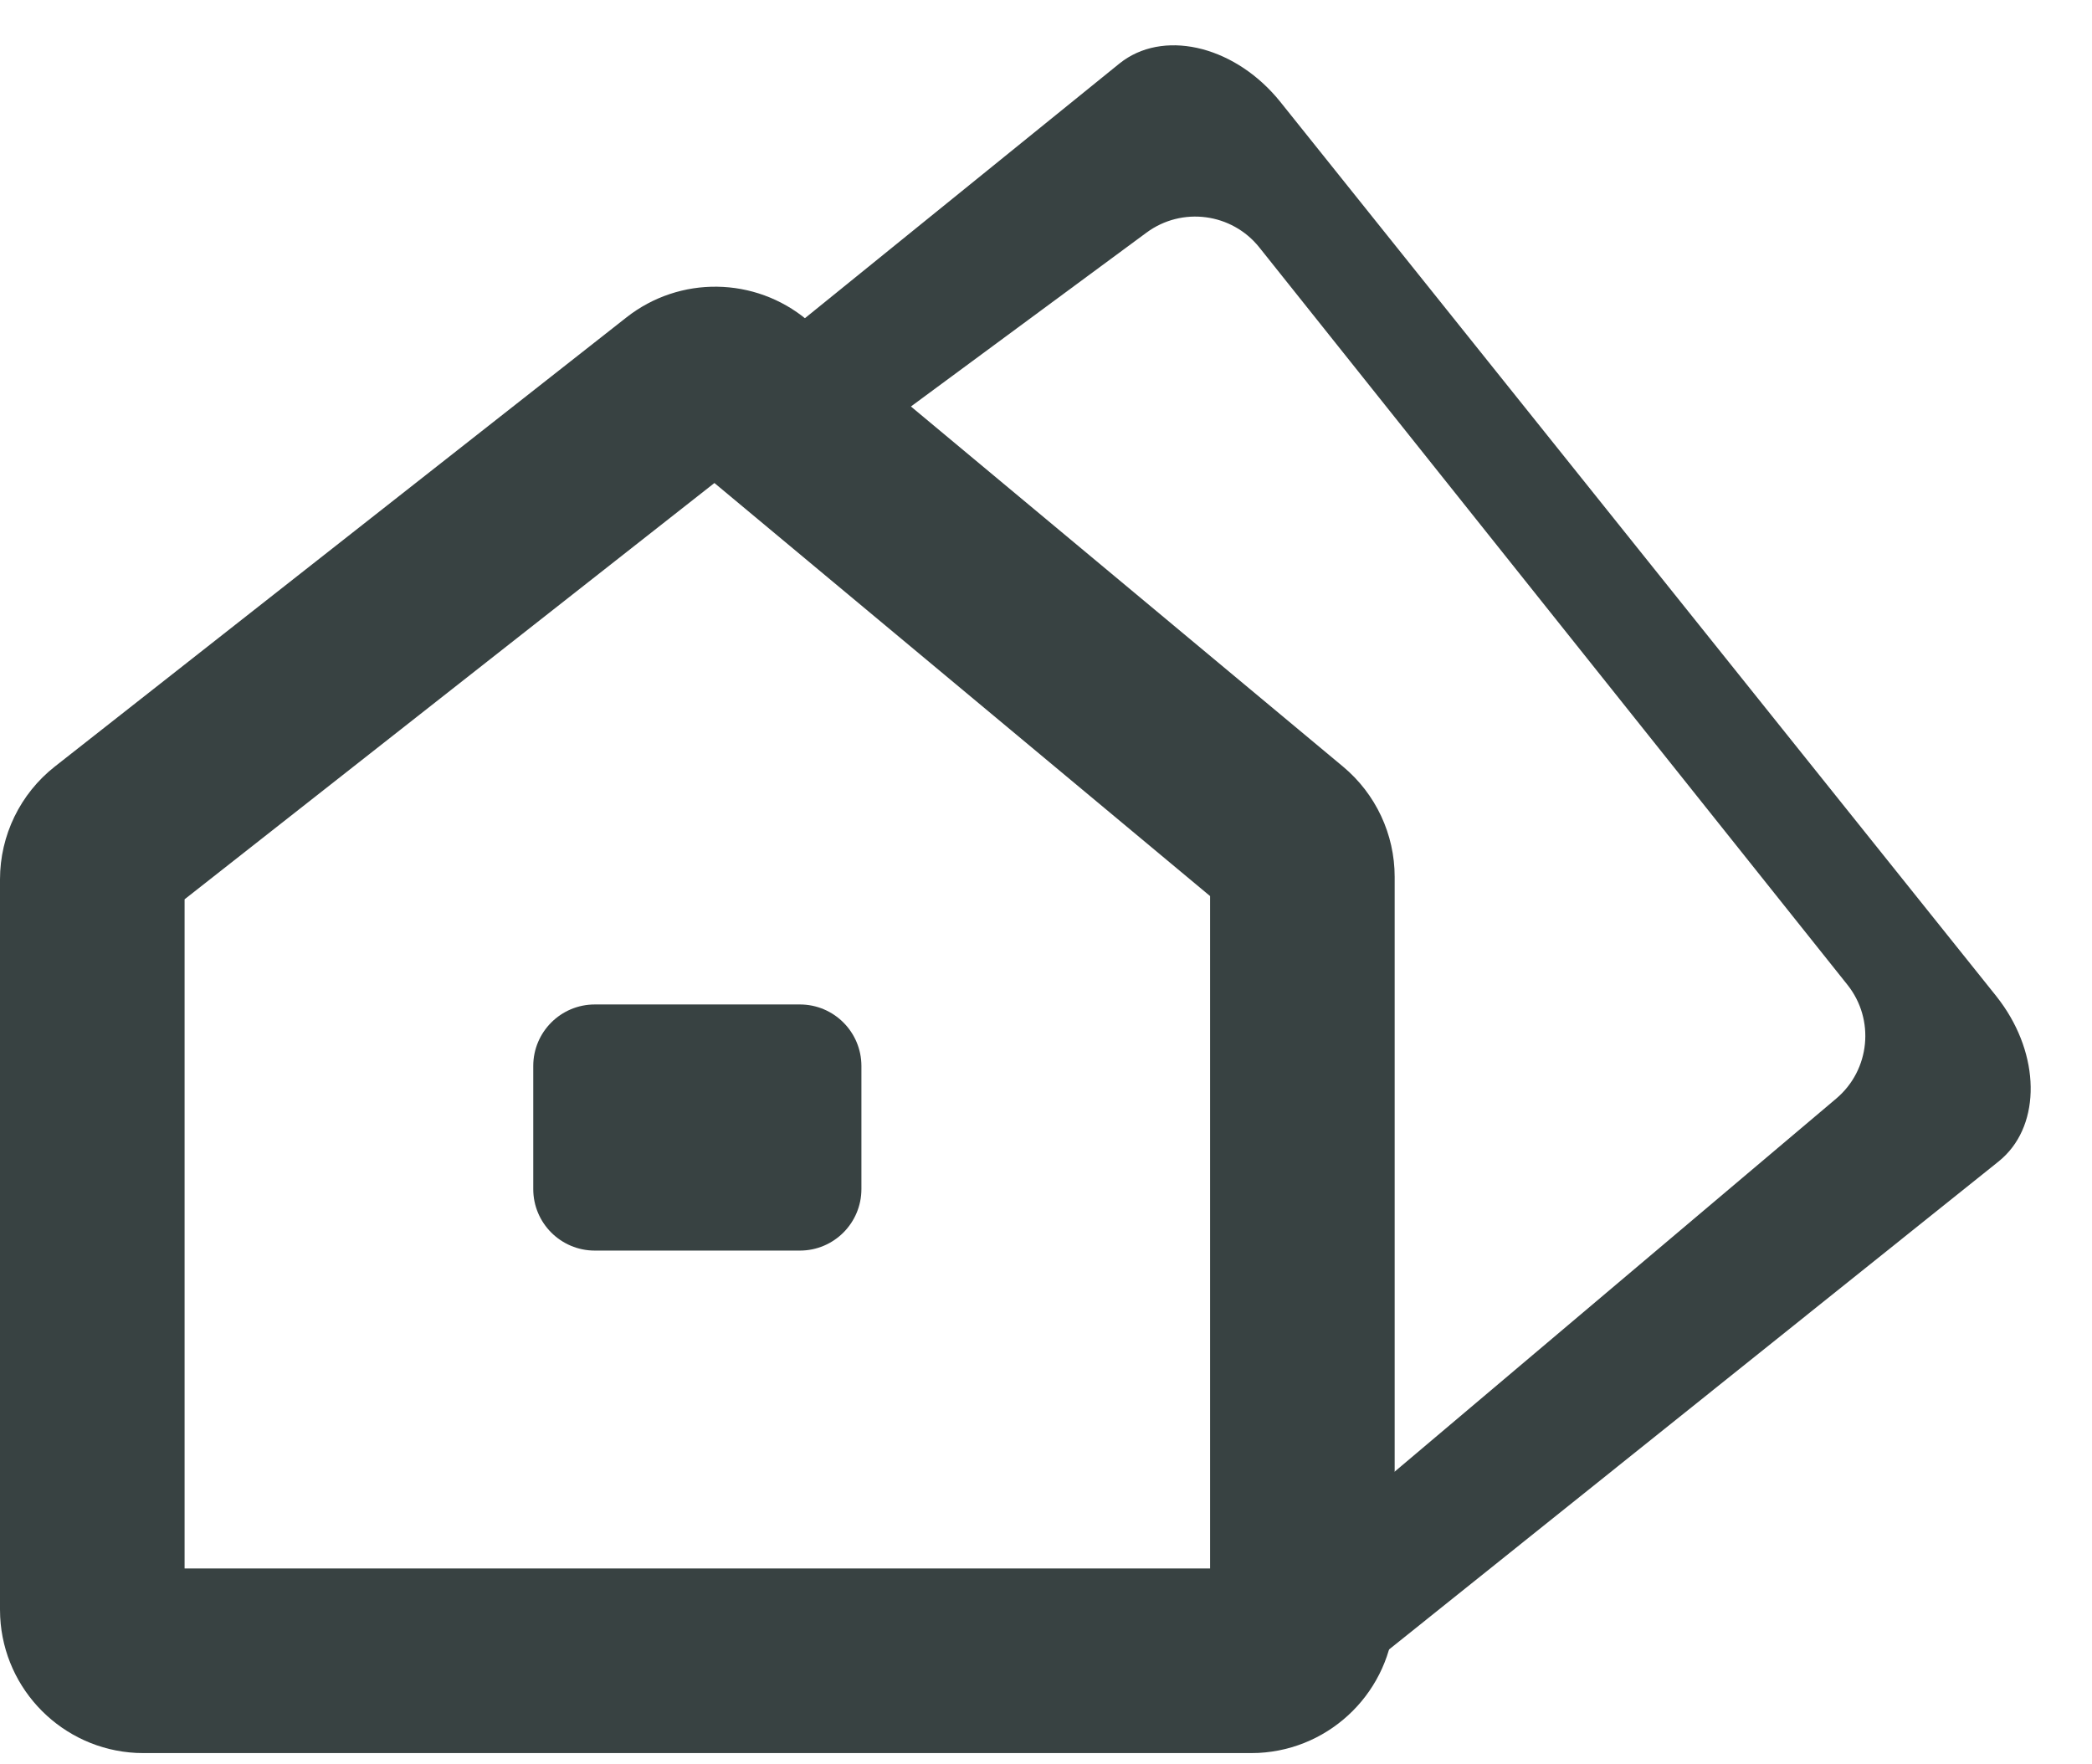 <svg width="102" height="86" viewBox="0 0 102 86" fill="none" xmlns="http://www.w3.org/2000/svg">
<path d="M36.095 22.046C37.151 23.436 39.129 23.72 40.534 22.683L55.9 11.342C57.631 10.064 60.061 10.384 61.403 12.066L90.075 48.014C91.425 49.706 91.183 52.166 89.529 53.563L66.549 72.978C64.864 74.401 64.649 76.92 66.069 78.608L67.619 80.452C67.634 80.47 67.661 80.474 67.68 80.459L97.447 56.628L97.64 56.462C99.512 54.753 99.461 51.445 97.524 48.82L97.325 48.559L62.433 4.977C60.302 2.314 56.938 1.439 54.791 2.939L54.587 3.092L36.629 17.633C35.288 18.718 35.052 20.672 36.095 22.046Z" fill="#384242"/>
<path d="M9 43.847V76.474H59V43.689L34.833 23.55L9 43.847ZM68 78.474L67.991 78.835C67.81 82.414 64.939 85.284 61.36 85.466L61 85.474H7L6.64 85.466C3.06 85.284 0.19 82.414 0.009 78.835L0 78.474V42.877C0 40.729 0.986 38.7 2.675 37.373L30.546 15.474C33.143 13.433 36.814 13.486 39.352 15.601L65.481 37.376C67.077 38.706 68 40.675 68 42.753V78.474Z" fill="#384242"/>
<path d="M26 51.974C26 50.318 27.343 48.974 29 48.974H39C40.657 48.974 42 50.318 42 51.974V57.974C42 59.631 40.657 60.974 39 60.974H29C27.343 60.974 26 59.631 26 57.974V51.974Z" fill="#384242"/>
</svg>
